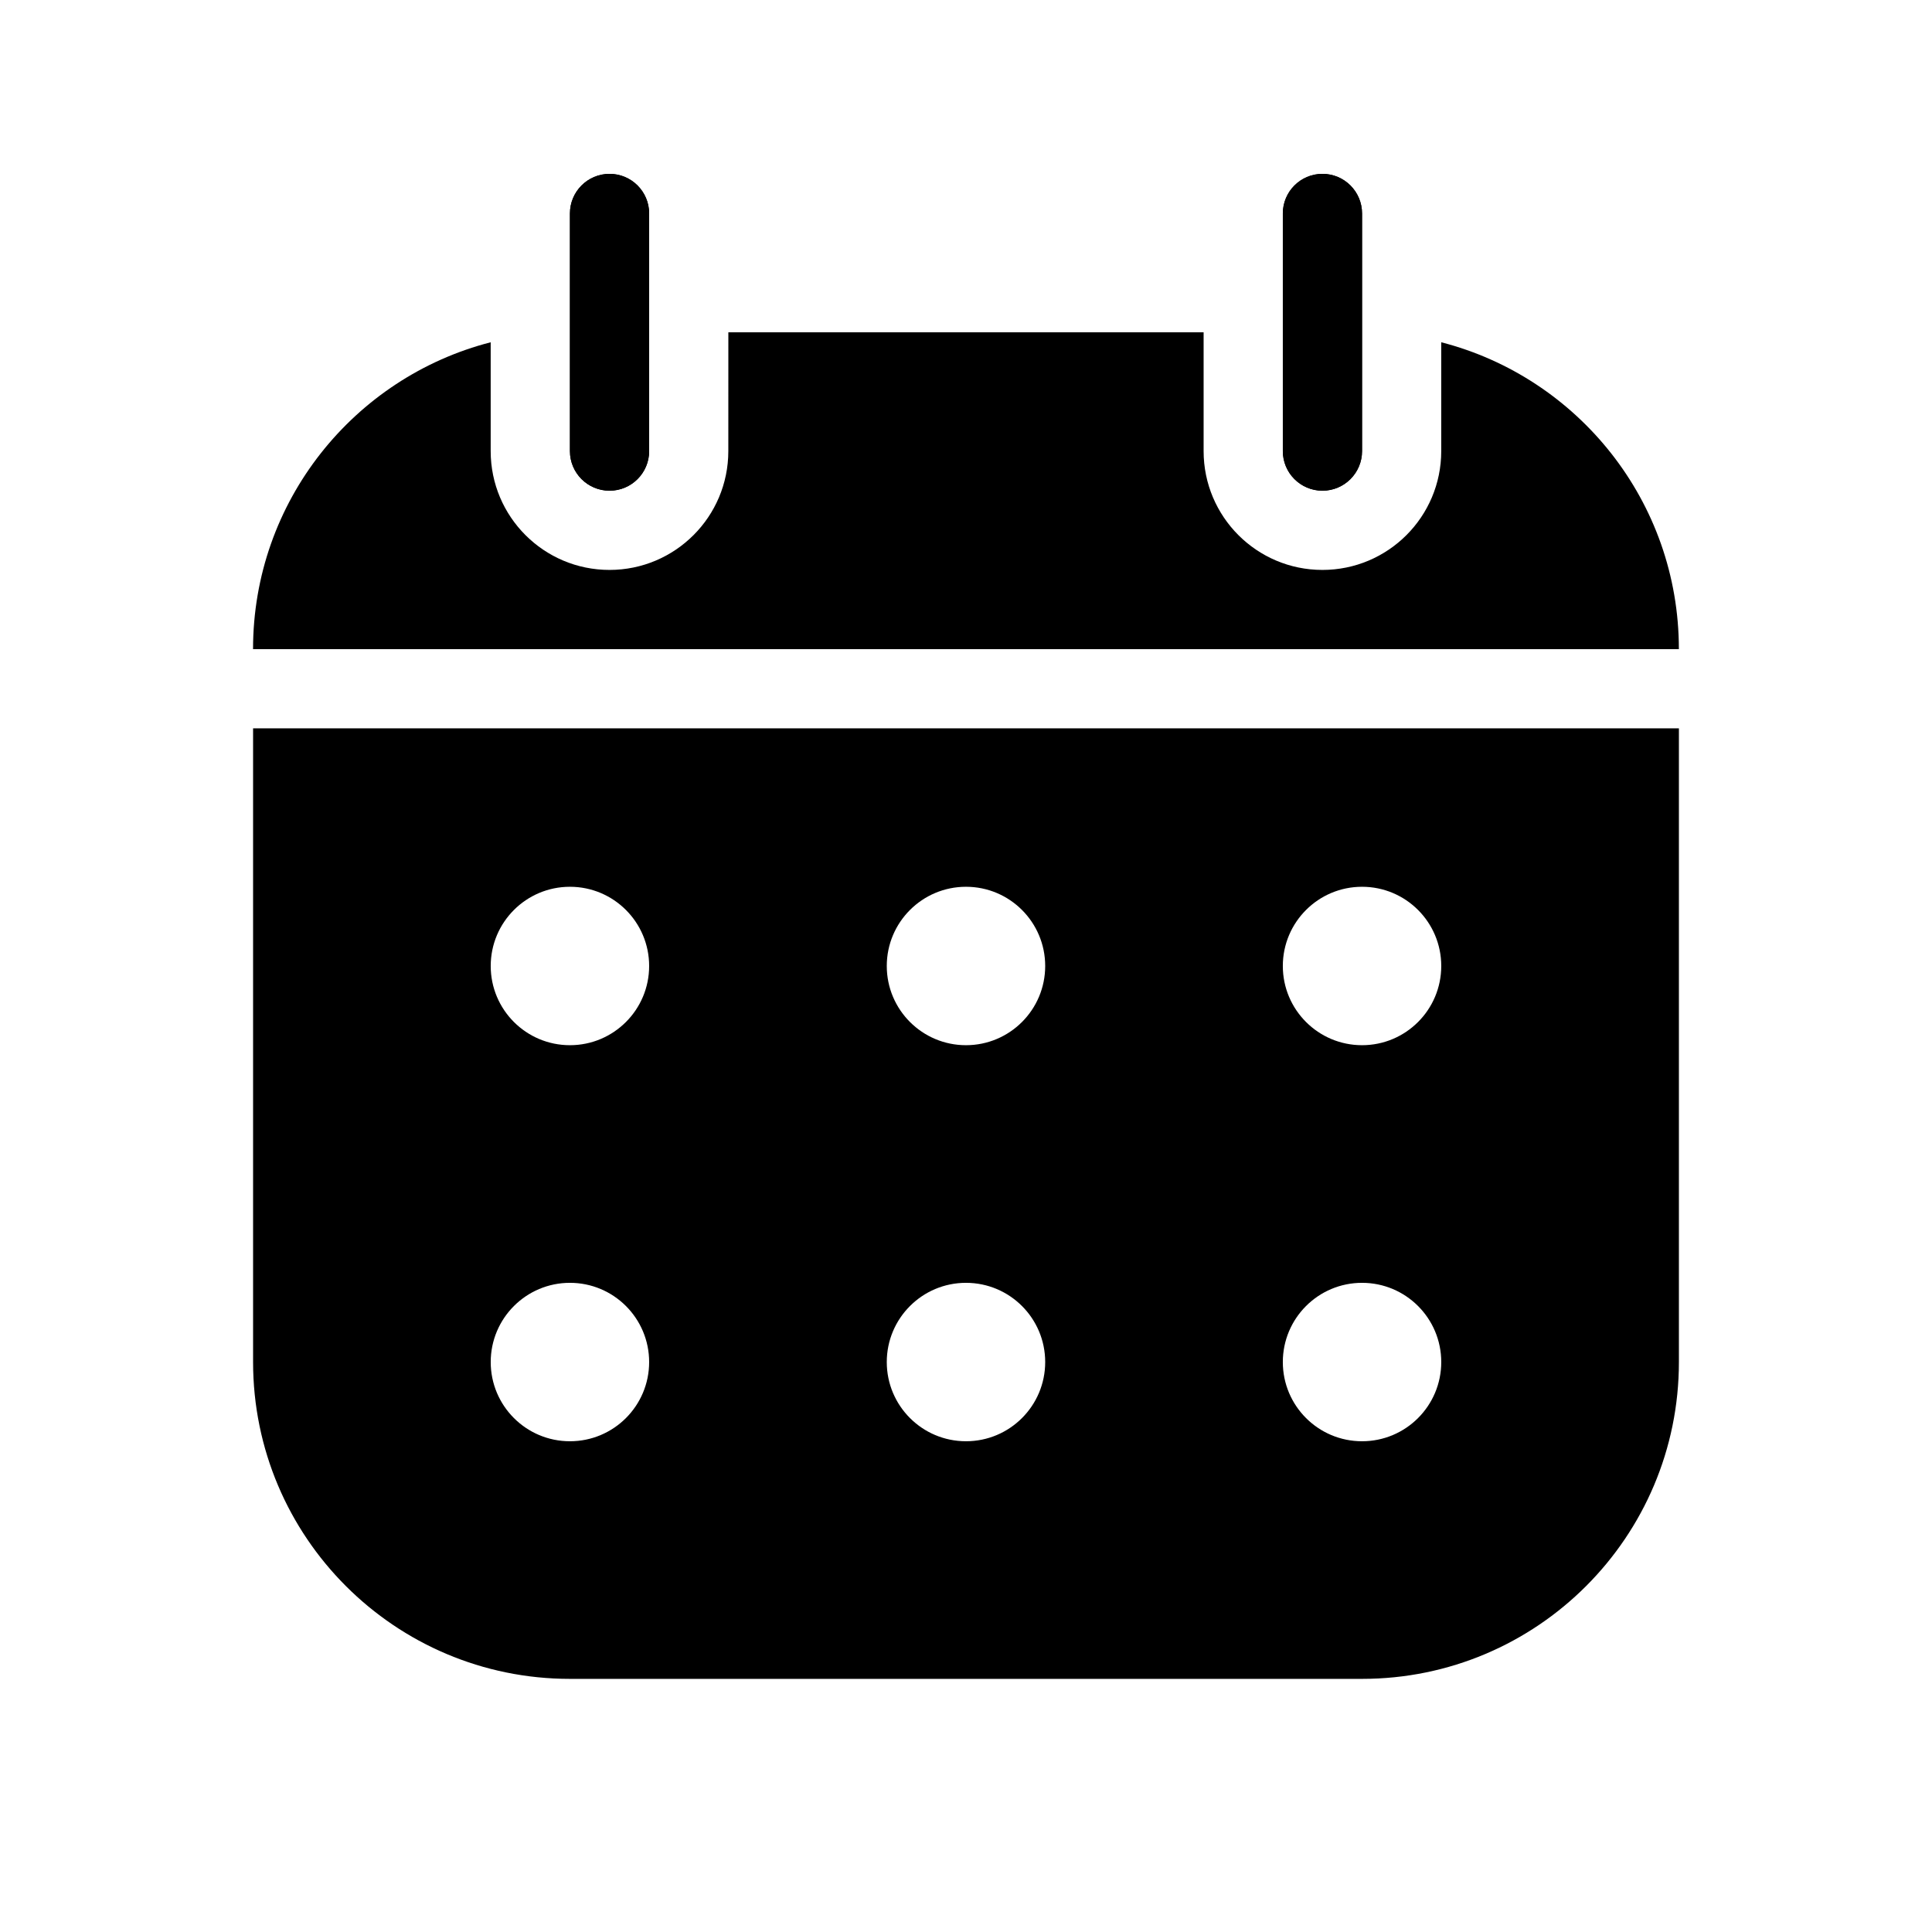 <?xml version="1.0" encoding="UTF-8"?>
<!-- Uploaded to: SVG Repo, www.svgrepo.com, Generator: SVG Repo Mixer Tools -->
<svg fill="#000000" width="800px" height="800px" version="1.1" viewBox="144 144 512 512" xmlns="http://www.w3.org/2000/svg">
 <g>
  <path d="m337.02 232.06h125.95v31.488c0 17.391 14.098 31.488 31.484 31.488 17.391 0 31.488-14.098 31.488-31.488v-28.844c36.219 9.32 62.977 42.199 62.977 81.324h-377.86c0-39.125 26.758-72.004 62.977-81.324v28.844c0 17.391 14.098 31.488 31.488 31.488s31.488-14.098 31.488-31.488zm-125.95 104.96v167.93c0 46.375 37.594 83.969 83.969 83.969h209.92c46.375 0 83.969-37.594 83.969-83.969v-167.93zm104.96 62.977c0 11.594-9.398 20.992-20.992 20.992s-20.992-9.398-20.992-20.992 9.398-20.992 20.992-20.992 20.992 9.398 20.992 20.992zm-20.992 125.95c11.594 0 20.992-9.395 20.992-20.992 0-11.594-9.398-20.992-20.992-20.992s-20.992 9.398-20.992 20.992c0 11.598 9.398 20.992 20.992 20.992zm125.95-125.95c0 11.594-9.398 20.992-20.992 20.992s-20.992-9.398-20.992-20.992 9.398-20.992 20.992-20.992 20.992 9.398 20.992 20.992zm-20.992 125.95c11.594 0 20.992-9.395 20.992-20.992 0-11.594-9.398-20.992-20.992-20.992s-20.992 9.398-20.992 20.992c0 11.598 9.398 20.992 20.992 20.992zm125.95-125.95c0 11.594-9.395 20.992-20.992 20.992-11.594 0-20.992-9.398-20.992-20.992s9.398-20.992 20.992-20.992c11.598 0 20.992 9.398 20.992 20.992zm-20.992 125.95c11.598 0 20.992-9.395 20.992-20.992 0-11.594-9.395-20.992-20.992-20.992-11.594 0-20.992 9.398-20.992 20.992 0 11.598 9.398 20.992 20.992 20.992z" fill-rule="evenodd"/>
  <path d="m316.03 200.57c0-5.797-4.699-10.496-10.496-10.496s-10.496 4.699-10.496 10.496v62.977c0 5.797 4.699 10.496 10.496 10.496s10.496-4.699 10.496-10.496z"/>
  <path d="m295.04 200.57c0-5.797 4.699-10.496 10.496-10.496s10.496 4.699 10.496 10.496v62.977c0 5.797-4.699 10.496-10.496 10.496s-10.496-4.699-10.496-10.496z" fill-rule="evenodd"/>
  <path d="m483.96 200.57c0-5.797 4.703-10.496 10.496-10.496 5.797 0 10.496 4.699 10.496 10.496v62.977c0 5.797-4.699 10.496-10.496 10.496-5.793 0-10.496-4.699-10.496-10.496z"/>
  <path d="m504.96 200.57c0-5.797-4.699-10.496-10.496-10.496-5.793 0-10.496 4.699-10.496 10.496v62.977c0 5.797 4.703 10.496 10.496 10.496 5.797 0 10.496-4.699 10.496-10.496z" fill-rule="evenodd"/>
 </g>
</svg>
